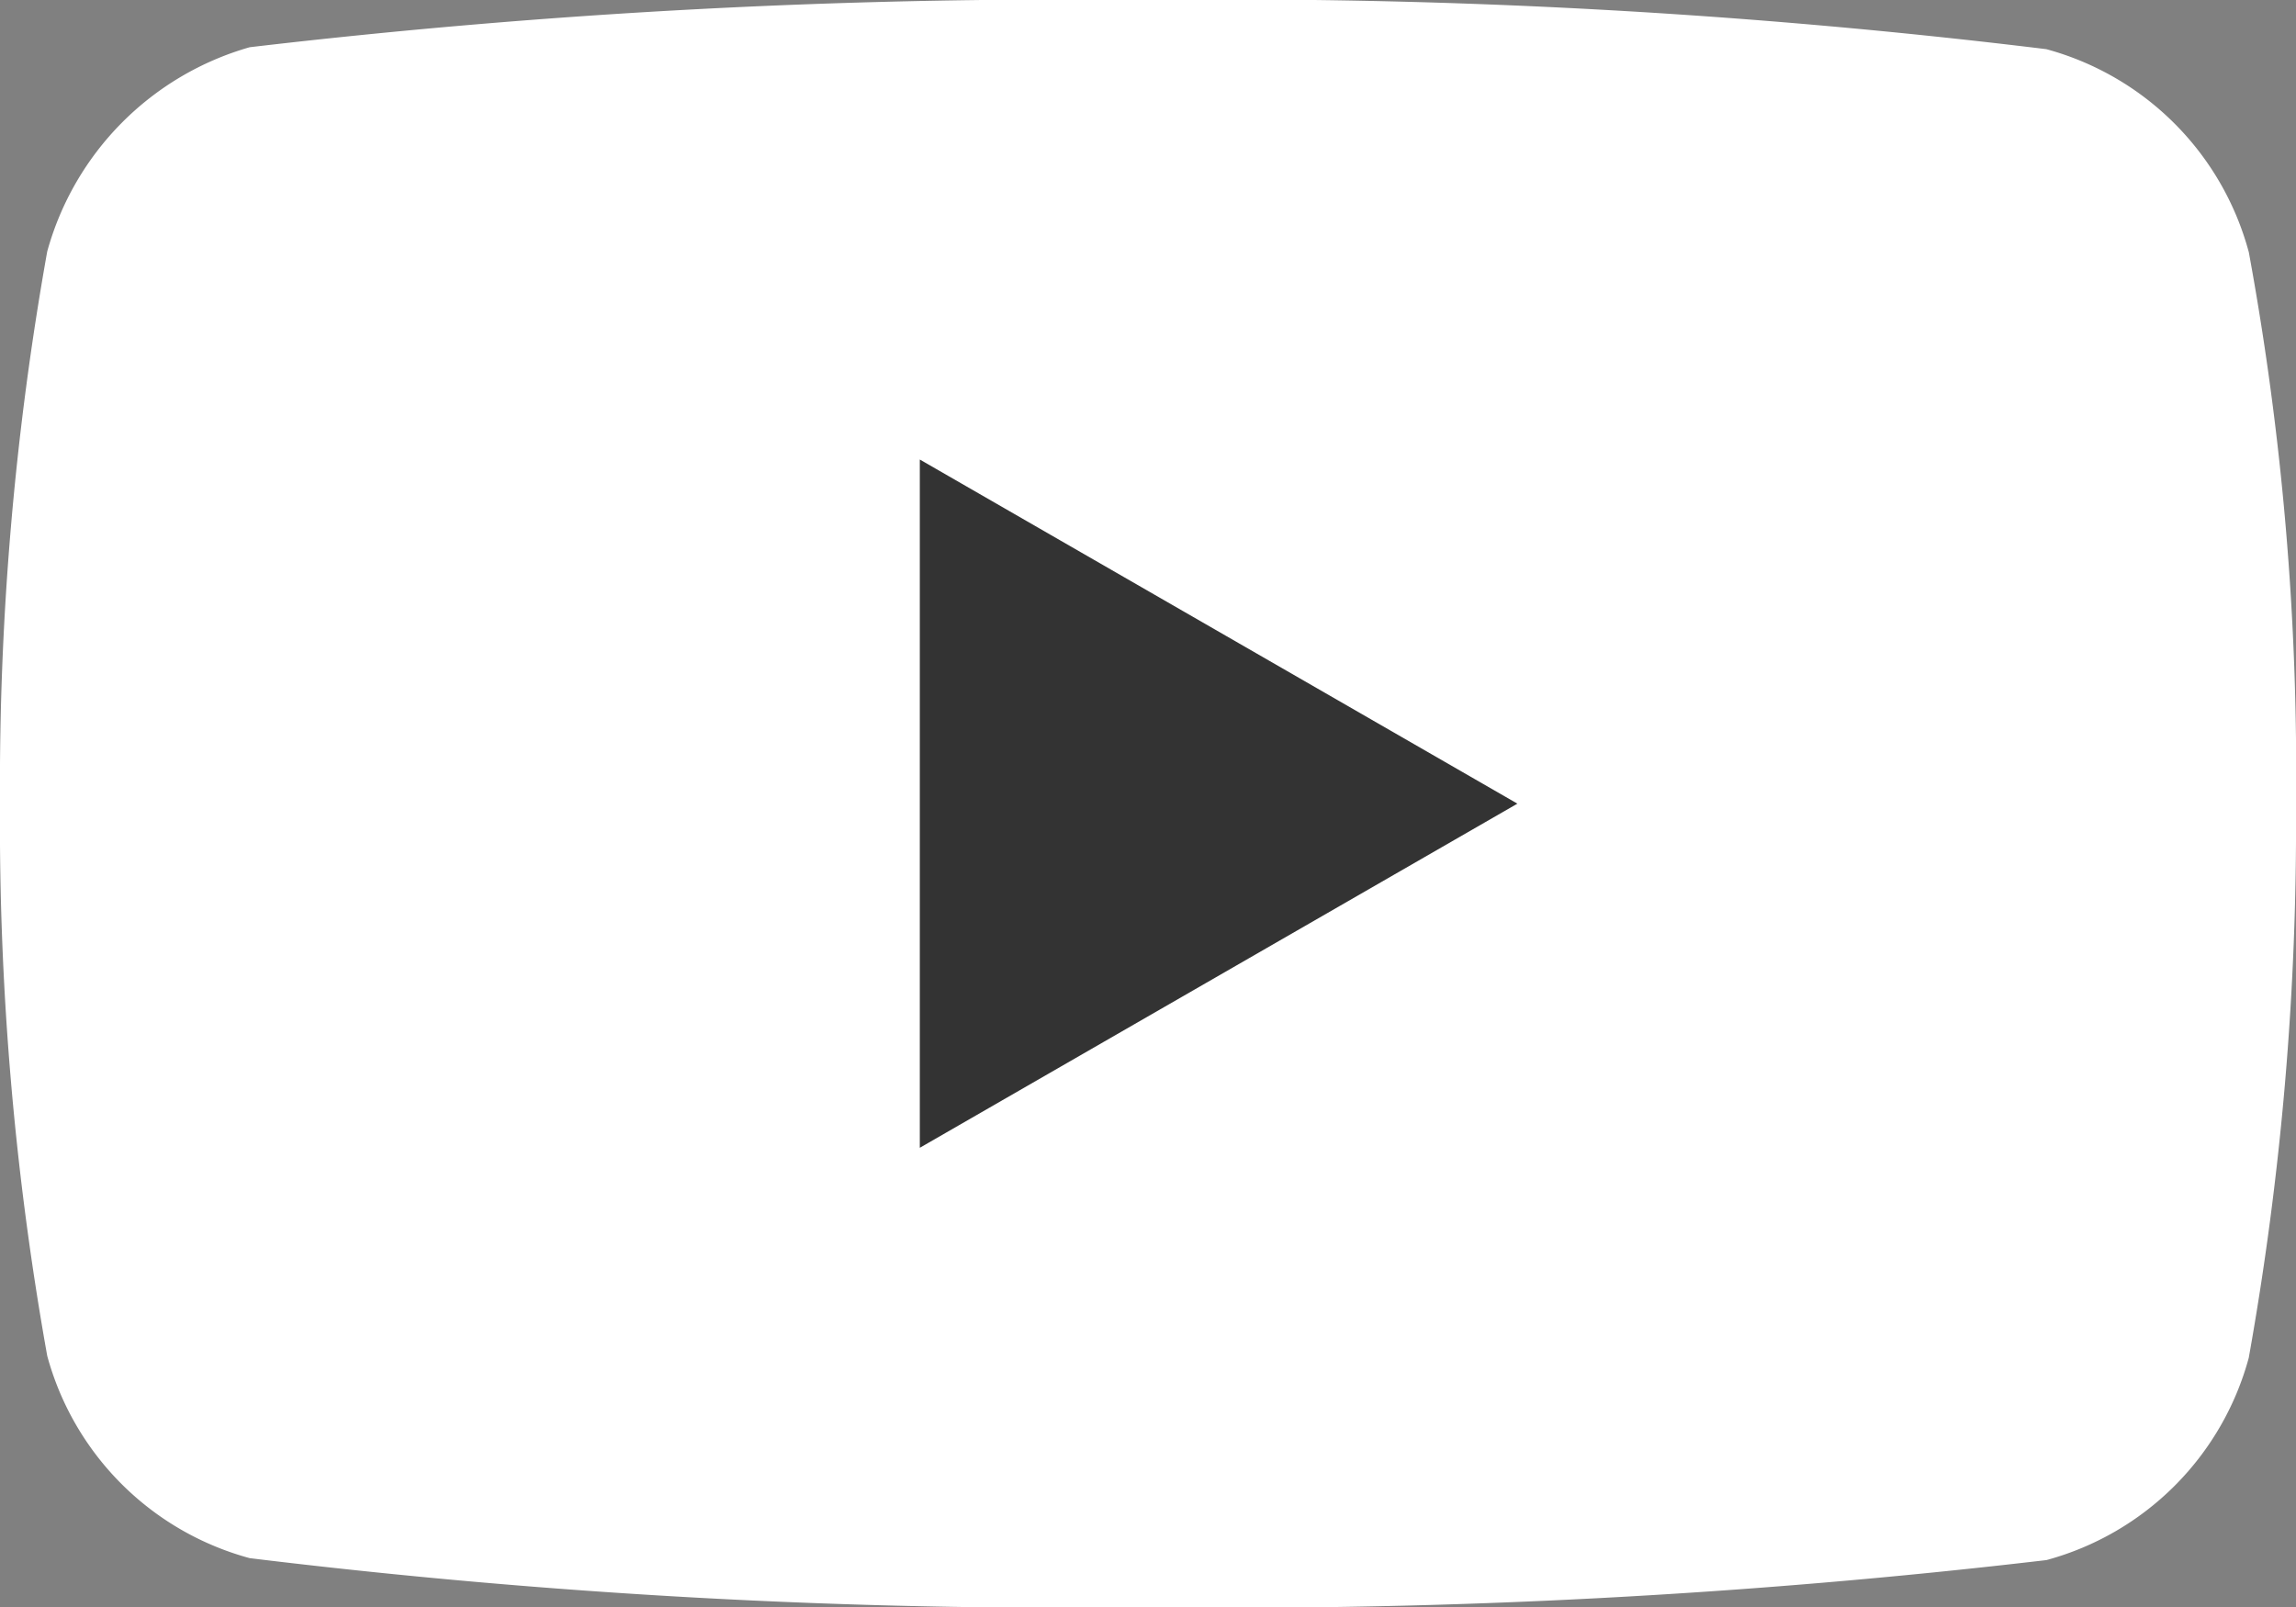 <svg id="g5" xmlns="http://www.w3.org/2000/svg" width="14.243" height="9.972" viewBox="0 0 14.243 9.972">
  <rect x="0" y="0" width="14.243" height="9.972" fill="#808080" stroke="none"/>
  <path id="path7" d="M13.949,1.56A1.785,1.785,0,0,0,12.694.305,41.677,41.677,0,0,0,7.121,0,43.328,43.328,0,0,0,1.549.293,1.821,1.821,0,0,0,.293,1.56,18.8,18.8,0,0,0,0,4.986,18.733,18.733,0,0,0,.293,8.412,1.785,1.785,0,0,0,1.549,9.667a41.767,41.767,0,0,0,5.573.305,43.328,43.328,0,0,0,5.573-.293,1.784,1.784,0,0,0,1.255-1.255A18.8,18.8,0,0,0,14.243,5a17.854,17.854,0,0,0-.293-3.437Z" transform="translate(0)" fill="#fff"/>
  <path id="polygon9" d="M32.3,16.429l-3.707-2.135v4.27Z" transform="translate(-22.887 -11.443)" fill="#333"/>
</svg>
